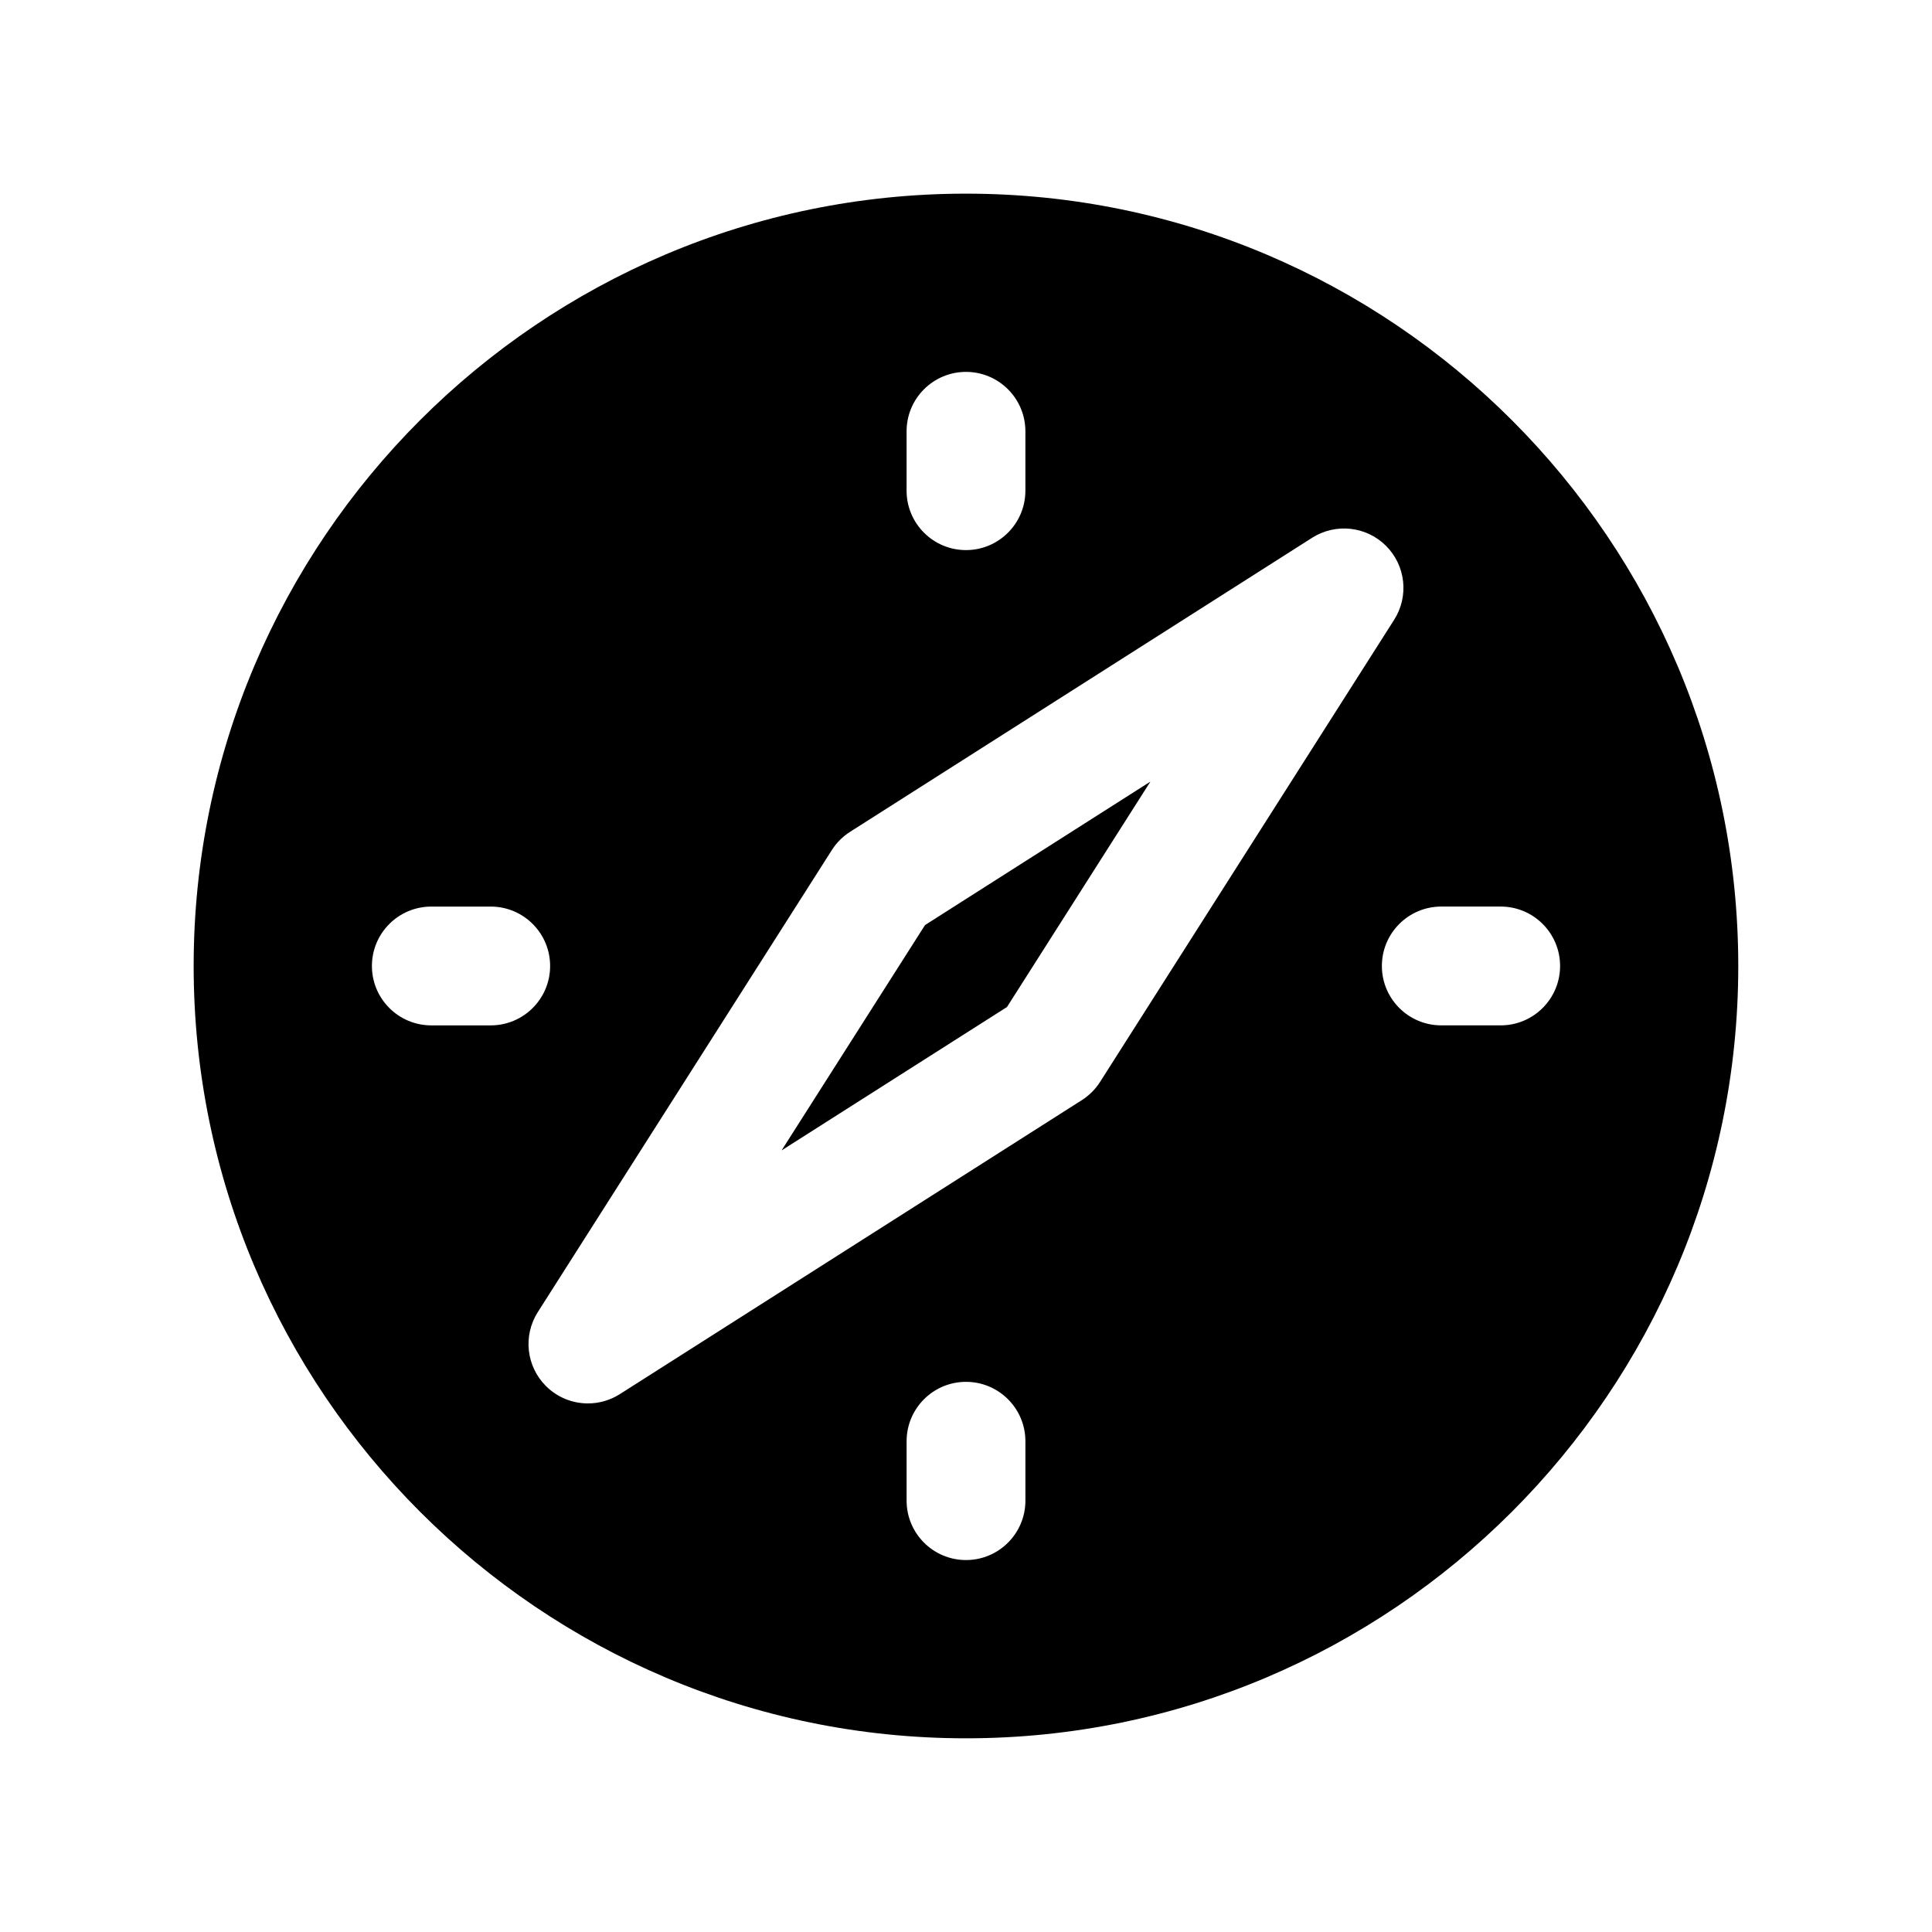 <?xml version="1.0" encoding="UTF-8"?>
<!-- The Best Svg Icon site in the world: iconSvg.co, Visit us! https://iconsvg.co -->
<svg fill="#000000" width="800px" height="800px" version="1.1" viewBox="144 144 512 512" xmlns="http://www.w3.org/2000/svg">
 <g>
  <path d="m351.13 448.87 59.734-38.004 38.004-59.734-59.723 38.016z"/>
  <path d="m400 195.32c-112.86 0-204.68 91.82-204.68 204.68 0 112.85 91.82 204.67 204.67 204.67 112.86 0 204.67-91.812 204.67-204.67 0.004-112.86-91.809-204.68-204.67-204.68zm-15.746 62.977c0-8.691 7.055-15.742 15.742-15.742 8.691 0 15.742 7.055 15.742 15.742v15.742c0 8.691-7.055 15.742-15.742 15.742-8.691 0-15.742-7.055-15.742-15.742zm-125.95 157.44c-8.691 0-15.742-7.047-15.742-15.742 0-8.691 7.055-15.742 15.742-15.742h15.742c8.691 0 15.742 7.055 15.742 15.742 0 8.699-7.055 15.742-15.742 15.742zm157.44 125.95c0 8.691-7.055 15.742-15.742 15.742-8.691 0-15.742-7.055-15.742-15.742v-15.742c0-8.691 7.055-15.742 15.742-15.742 8.691 0 15.742 7.055 15.742 15.742zm14.973-106.15-122.46 77.926c-2.598 1.652-5.535 2.457-8.445 2.457-4.07 0-8.102-1.566-11.141-4.613-5.219-5.219-6.109-13.359-2.148-19.586l77.926-122.45c1.234-1.945 2.891-3.598 4.832-4.832l122.45-77.926c6.242-3.953 14.375-3.062 19.586 2.148 5.219 5.219 6.109 13.359 2.148 19.586l-77.926 122.46c-1.234 1.938-2.887 3.59-4.824 4.832zm110.98-19.805h-15.742c-8.691 0-15.742-7.047-15.742-15.742 0-8.691 7.055-15.742 15.742-15.742h15.742c8.691 0 15.742 7.055 15.742 15.742 0 8.695-7.051 15.742-15.742 15.742z"/>
 </g>
</svg>